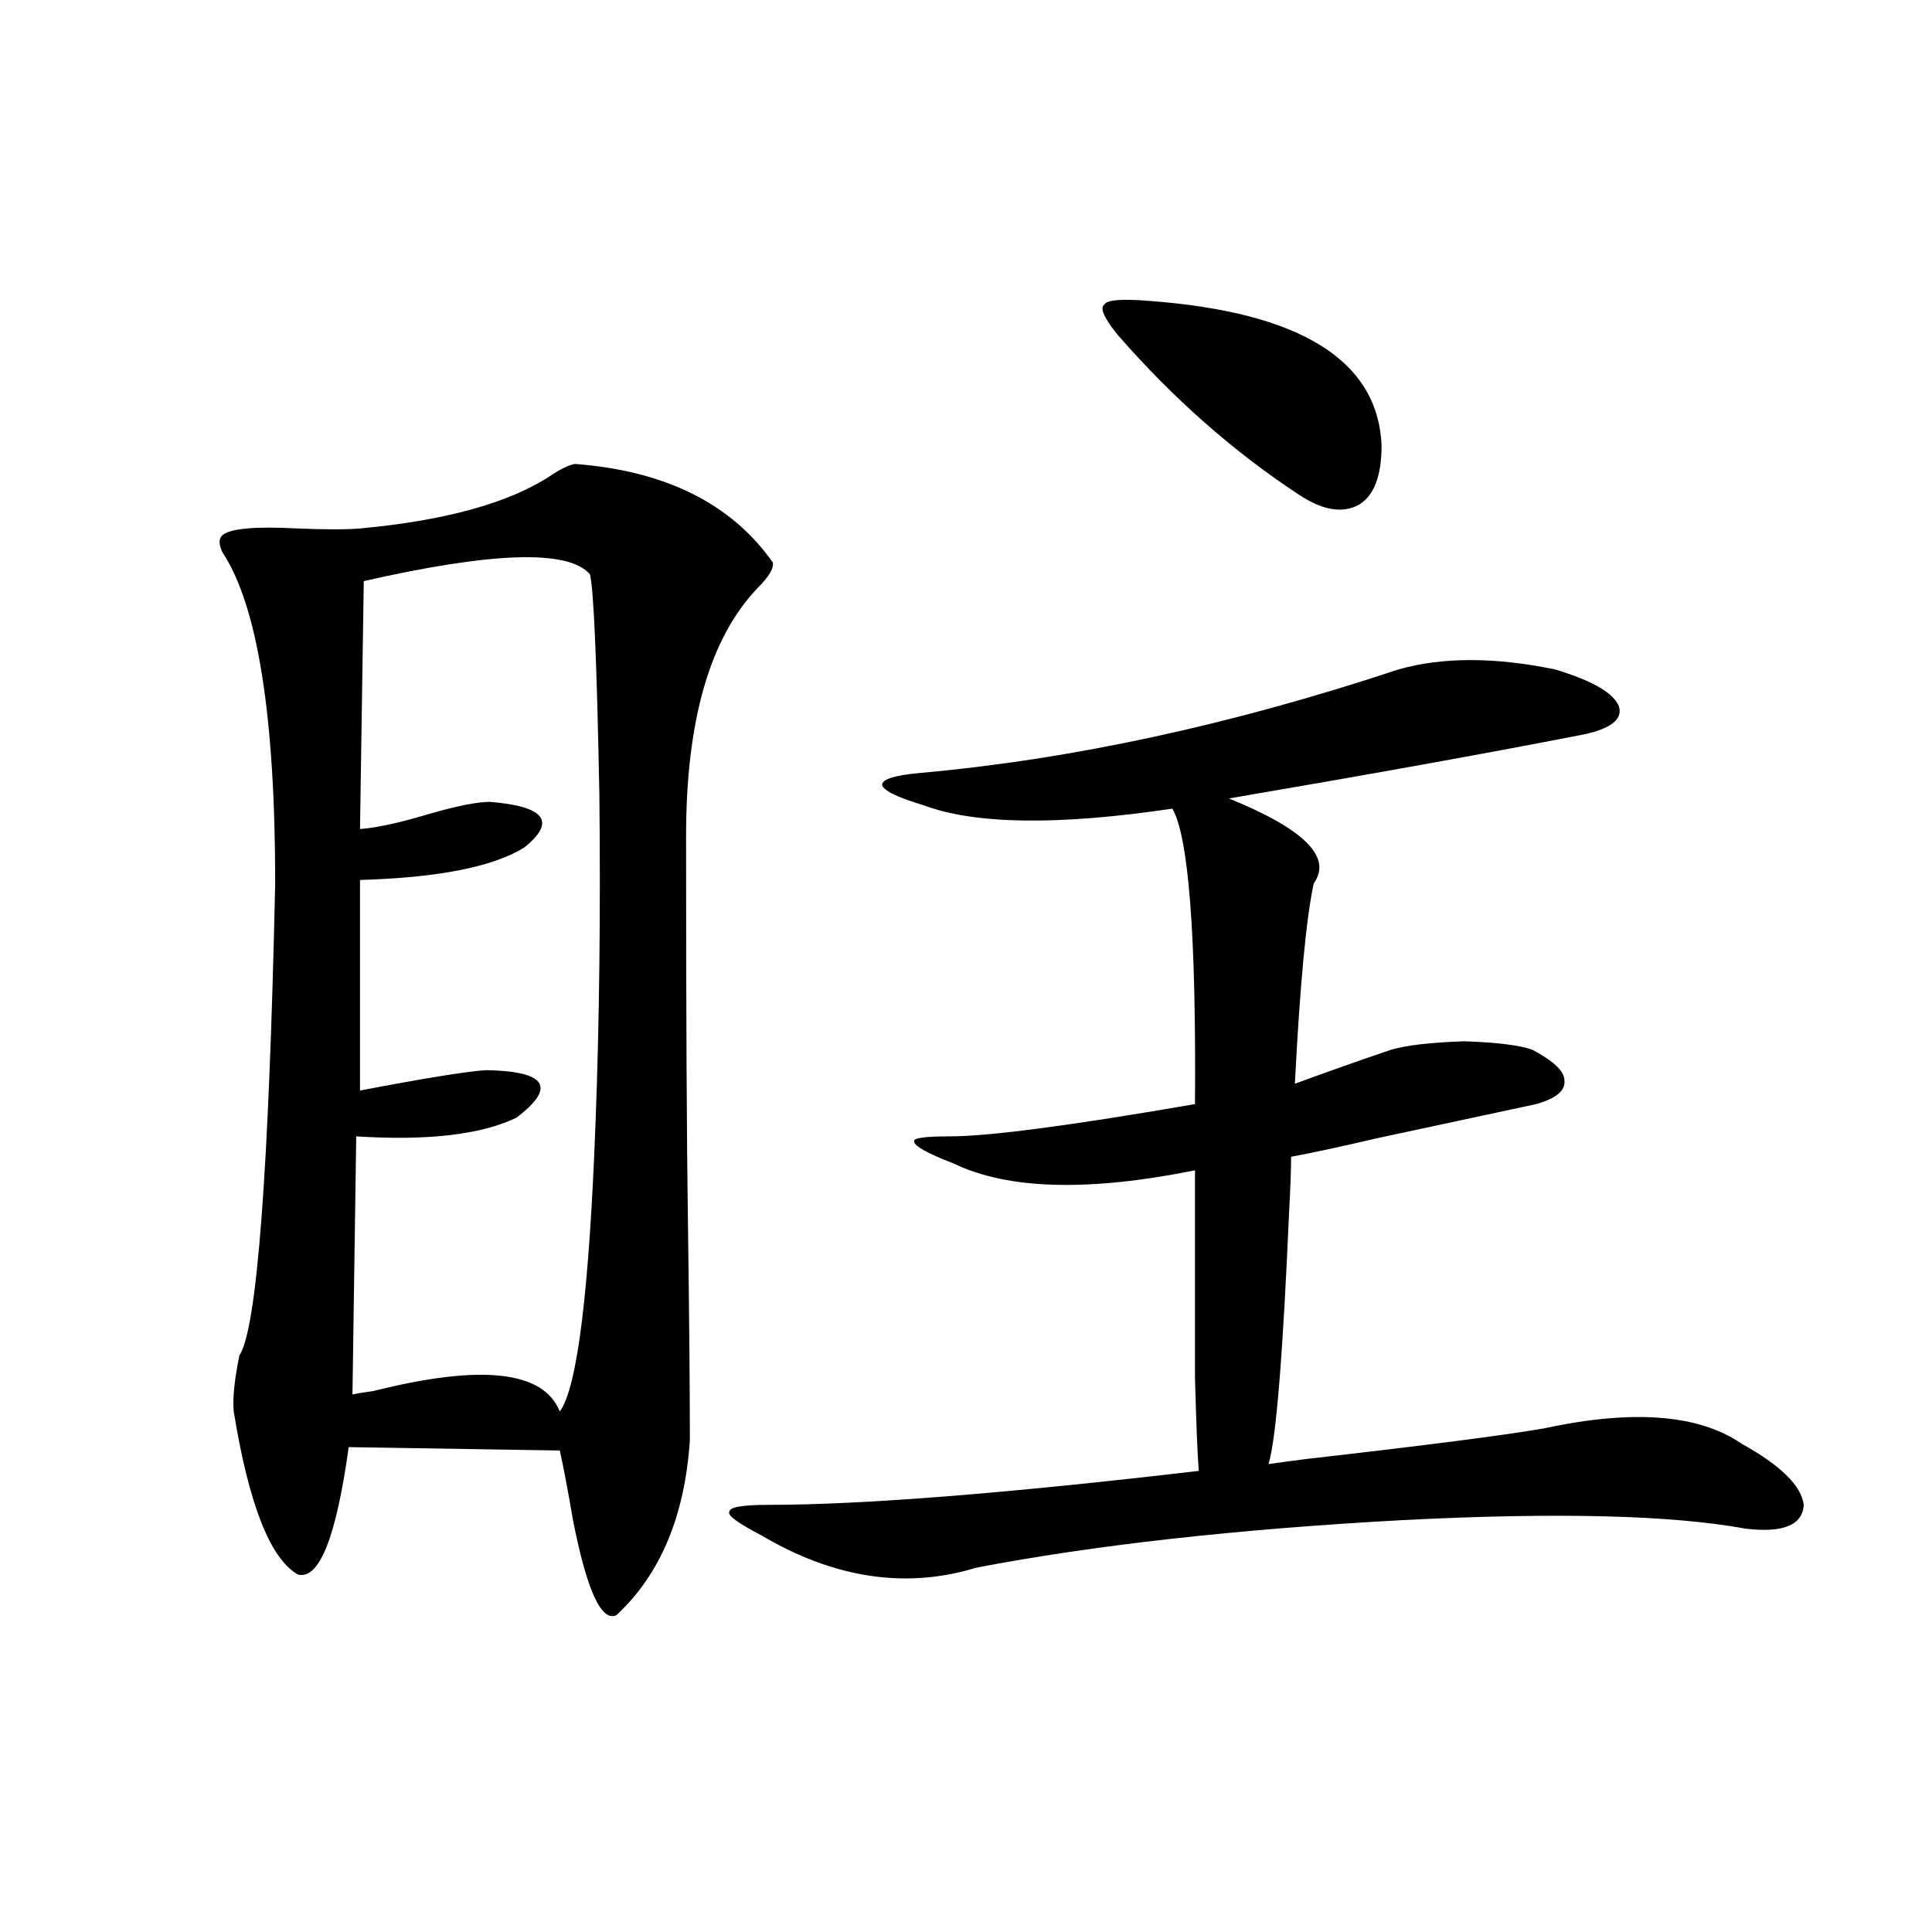 <?xml version="1.0" encoding="utf-8"?>
<!-- Generator: Adobe Illustrator 16.0.0, SVG Export Plug-In . SVG Version: 6.00 Build 0)  -->
<!DOCTYPE svg PUBLIC "-//W3C//DTD SVG 1.1//EN" "http://www.w3.org/Graphics/SVG/1.1/DTD/svg11.dtd">
<svg version="1.1" id="图层_1" xmlns="http://www.w3.org/2000/svg" xmlns:xlink="http://www.w3.org/1999/xlink" x="0px" y="0px"
	 width="1000px" height="1000px" viewBox="0 0 1000 1000" enable-background="new 0 0 1000 1000" xml:space="preserve">
<path d="M297.554,240.137c46.828,3.516,80.974,20.518,102.437,50.977c0.64,2.939-1.951,7.334-7.805,13.184
	c-24.725,25.791-37.072,68.555-37.072,128.32c0,90.83,0.32,157.915,0.976,201.27c0.64,46.294,0.976,83.496,0.976,111.621
	c-2.607,39.263-15.289,69.434-38.048,90.527c-7.805,3.516-15.289-12.881-22.438-49.219c-2.607-15.229-4.878-27.246-6.829-36.035
	l-109.266-1.758c-6.509,46.885-15.289,68.857-26.341,65.918c-14.314-8.198-25.365-36.323-33.17-84.375
	c-0.656-6.44,0.32-16.108,2.927-29.004c9.1-13.472,15.274-94.922,18.536-244.336c0-86.709-9.116-143.838-27.316-171.387
	c-1.951-4.092-1.951-7.031,0-8.789c3.902-3.516,16.905-4.683,39.023-3.516c14.298,0.591,25.03,0.591,32.194,0
	c44.221-4.092,77.071-13.184,98.534-27.246C290.07,242.773,294.292,240.728,297.554,240.137z M188.289,300.781l-1.951,128.32
	c8.445-0.576,20.487-3.213,36.097-7.91c14.298-4.092,24.71-6.152,31.219-6.152c28.612,2.349,34.466,10.259,17.561,23.73
	c-16.265,9.971-44.557,15.532-84.876,16.699v108.984c33.81-6.44,55.608-9.956,65.364-10.547
	c31.219,0.591,36.417,8.789,15.609,24.609c-18.216,8.789-45.853,12.017-82.925,9.668l-1.951,133.594
	c2.591-0.576,6.174-1.167,10.731-1.758c55.928-14.063,88.123-10.547,96.583,10.547c9.1-12.305,15.274-62.402,18.536-150.293
	c1.951-51.553,2.591-107.803,1.951-168.75c-1.311-68.555-2.927-106.636-4.878-114.258
	C294.292,284.385,255.269,285.552,188.289,300.781z M723.885,346.484c22.759-6.44,49.755-6.44,80.974,0
	c19.512,5.864,30.563,12.305,33.17,19.336c1.951,7.031-5.213,12.017-21.463,14.941c-48.139,9.38-108.29,20.215-180.483,32.52
	c39.023,15.82,53.657,30.474,43.901,43.945c-3.902,18.169-7.164,52.734-9.756,103.711c17.561-6.44,34.146-12.305,49.755-17.578
	c7.805-2.334,20.487-3.804,38.048-4.395c16.905,0.591,28.612,2.061,35.121,4.395c11.052,5.864,16.585,11.138,16.585,15.82
	c0.64,5.273-4.238,9.38-14.634,12.305c-16.265,3.516-43.581,9.38-81.949,17.578c-20.167,4.697-35.121,7.91-44.877,9.668
	c0,6.455-0.335,15.532-0.976,27.246c-3.262,75.586-6.829,119.531-10.731,131.836c3.902-0.576,10.396-1.455,19.512-2.637
	c61.782-7.031,102.757-12.305,122.924-15.82c46.173-9.956,80.318-7.319,102.437,7.91c20.152,11.138,30.883,21.685,32.194,31.641
	c-0.656,10.547-10.731,14.653-30.243,12.305c-38.383-7.031-97.559-8.486-177.557-4.395c-85.852,4.697-159.356,12.896-220.482,24.609
	c-36.432,11.138-73.504,5.576-111.217-16.699c-12.363-6.44-17.896-10.547-16.585-12.305c0-2.334,6.829-3.516,20.487-3.516
	c48.124,0,122.268-5.85,222.434-17.578c-0.656-8.198-1.311-24.307-1.951-48.34c0-11.123,0-24.897,0-41.309
	c0-14.063,0-36.035,0-65.918c-55.288,11.138-96.918,9.971-124.875-3.516c-13.658-5.273-20.487-9.077-20.487-11.426
	c-0.656-1.758,5.518-2.637,18.536-2.637c20.152,0,62.438-5.562,126.826-16.699c0.64-87.3-3.262-138.276-11.707-152.93
	c-59.191,8.789-102.116,8.213-128.777-1.758c-13.658-4.092-20.823-7.607-21.463-10.547c0-2.925,6.494-4.971,19.512-6.152
	C554.774,393.066,637.378,375.2,723.885,346.484z M595.108,155.762c78.047,5.864,118.046,30.762,119.997,74.707
	c0,15.82-3.902,26.079-11.707,30.762c-8.46,4.697-18.871,2.939-31.219-5.273c-33.825-22.261-65.044-49.795-93.656-82.617
	c-7.164-8.789-9.436-14.063-6.829-15.82C572.99,155.186,580.794,154.595,595.108,155.762z"/>
</svg>
